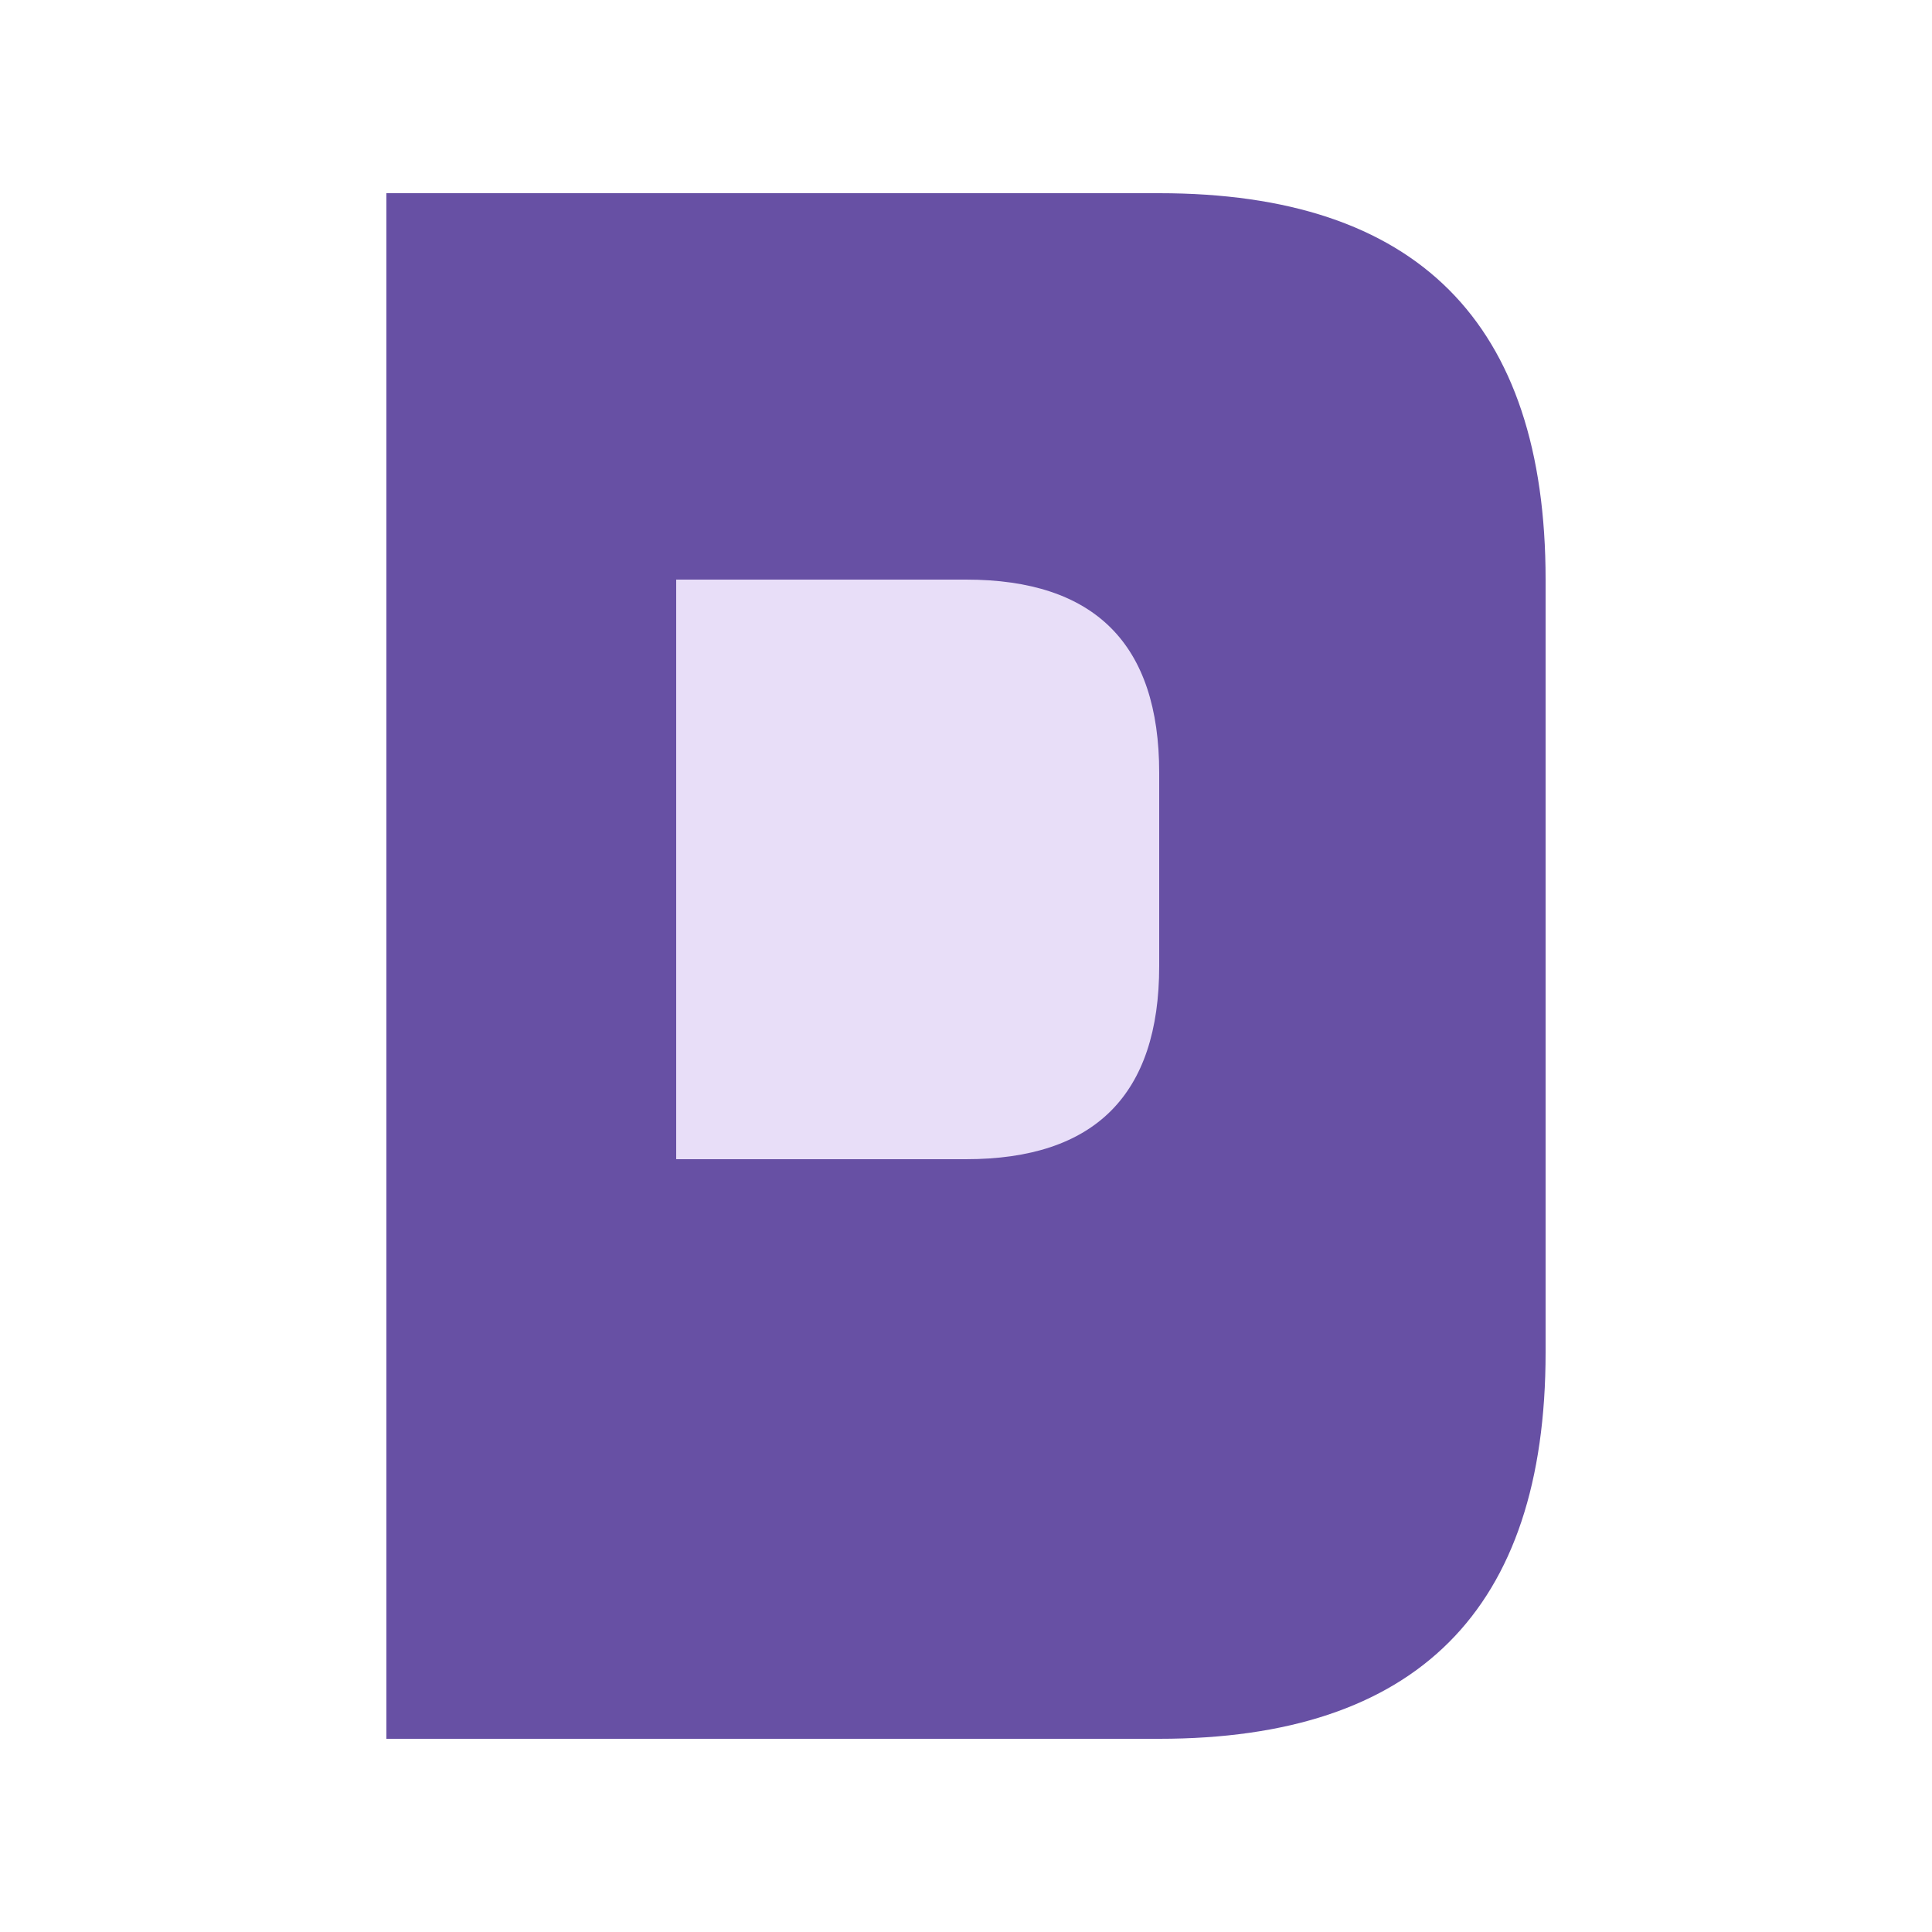 <svg width="100" height="100" viewBox="0 0 100 100" xmlns="http://www.w3.org/2000/svg" fill="#6750A4">
  <path d="M20 10 H 60 Q 80 10 80 30 V 70 Q 80 90 60 90 H 20 V 10 Z" />
  <path d="M35 30 H 50 Q 60 30 60 40 V 50 Q 60 60 50 60 H 35 V 30 Z" fill="#E8DEF8" />
</svg>
